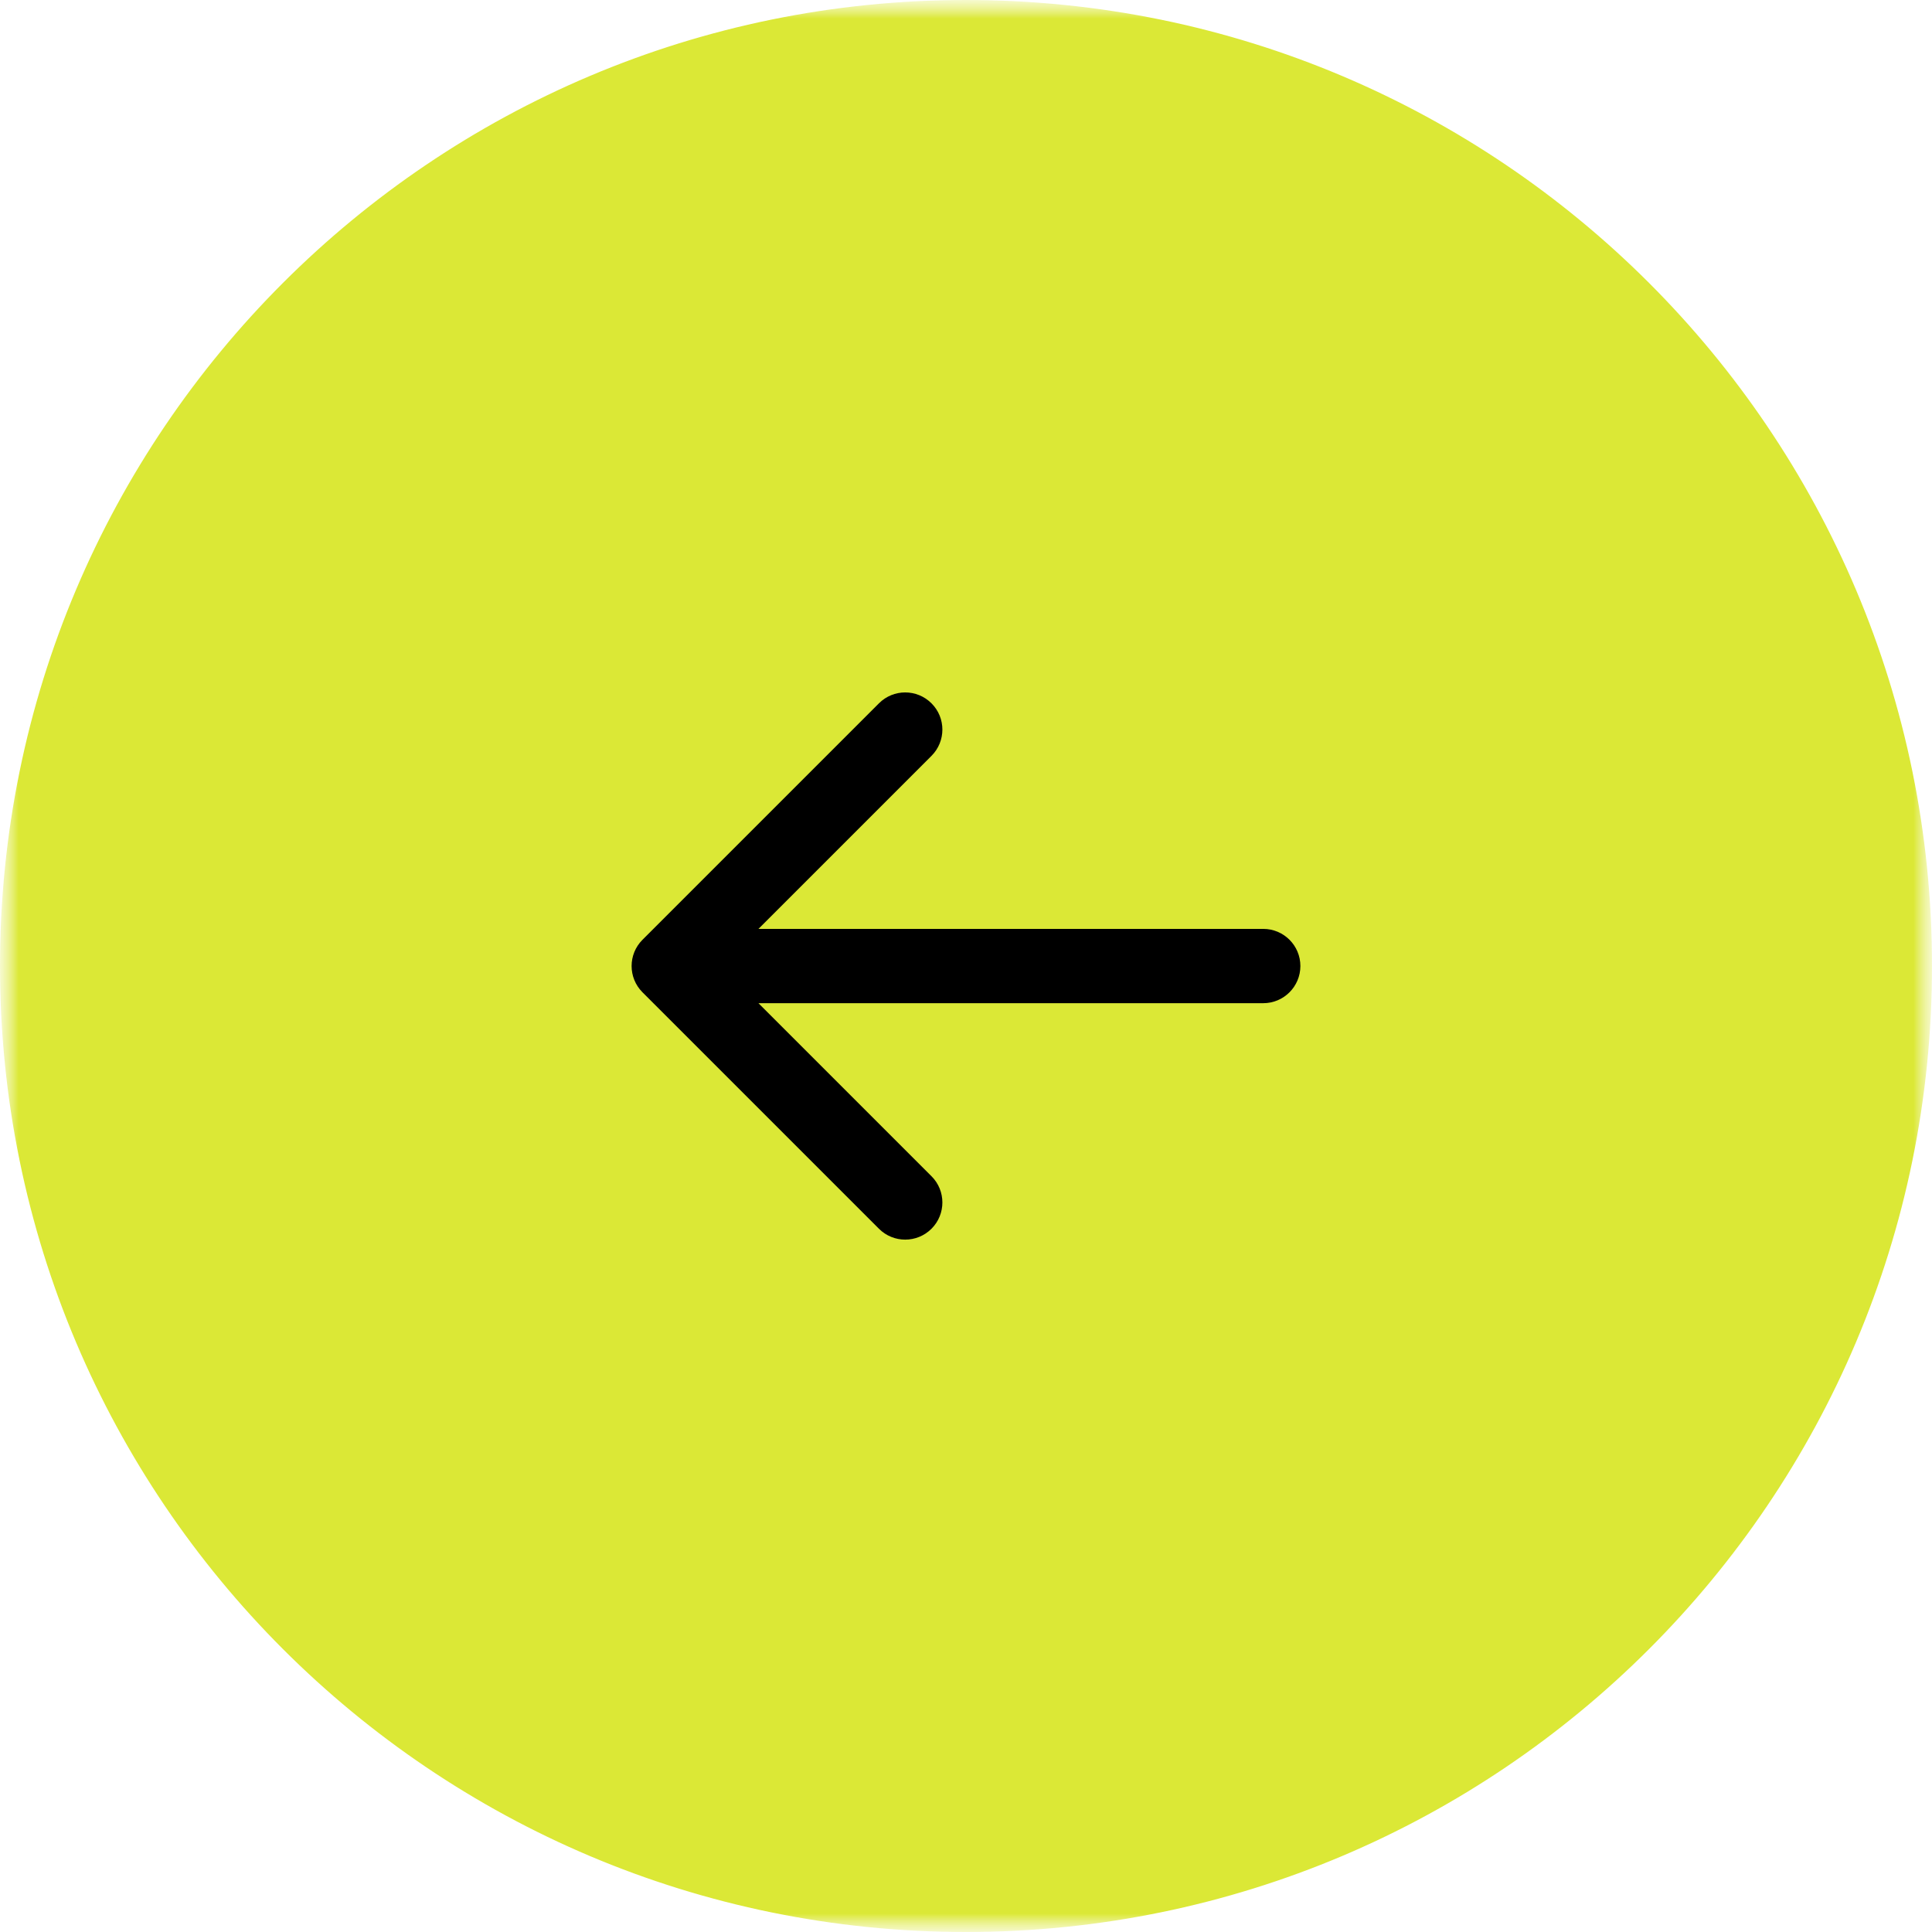 <?xml version="1.0" encoding="UTF-8"?> <svg xmlns="http://www.w3.org/2000/svg" width="52" height="52" viewBox="0 0 52 52" fill="none"> <g clip-path="url(#clip0_2038_21)"> <mask id="mask0_2038_21" style="mask-type:luminance" maskUnits="userSpaceOnUse" x="0" y="0" width="52" height="52"> <path d="M52 0H0V52H52V0Z" fill="white"></path> </mask> <g mask="url(#mask0_2038_21)"> <mask id="mask1_2038_21" style="mask-type:luminance" maskUnits="userSpaceOnUse" x="0" y="0" width="52" height="52"> <path d="M52 0H0V52H52V0Z" fill="white"></path> </mask> <g mask="url(#mask1_2038_21)"> <path d="M26 51.5C11.917 51.5 0.5 40.083 0.5 26C0.5 11.917 11.917 0.5 26 0.5C40.083 0.5 51.5 11.917 51.5 26C51.5 40.083 40.083 51.5 26 51.5Z" fill="#DBE836" stroke="#DBE836"></path> <path d="M34 25.001C34.552 25.001 35 25.448 35 26.001C35 26.553 34.552 27.001 34 27.001V25.001ZM17.293 26.708C16.902 26.317 16.902 25.684 17.293 25.294L23.657 18.93C24.047 18.539 24.68 18.539 25.071 18.93C25.462 19.32 25.462 19.953 25.071 20.344L19.414 26.001L25.071 31.658C25.462 32.048 25.462 32.681 25.071 33.072C24.68 33.462 24.047 33.462 23.657 33.072L17.293 26.708ZM34 27.001H18V25.001H34V27.001Z" fill="black"></path> </g> </g> </g> <defs> <clipPath id="clip0_2038_21"> <rect width="52" height="52" fill="white"></rect> </clipPath> </defs> </svg> 